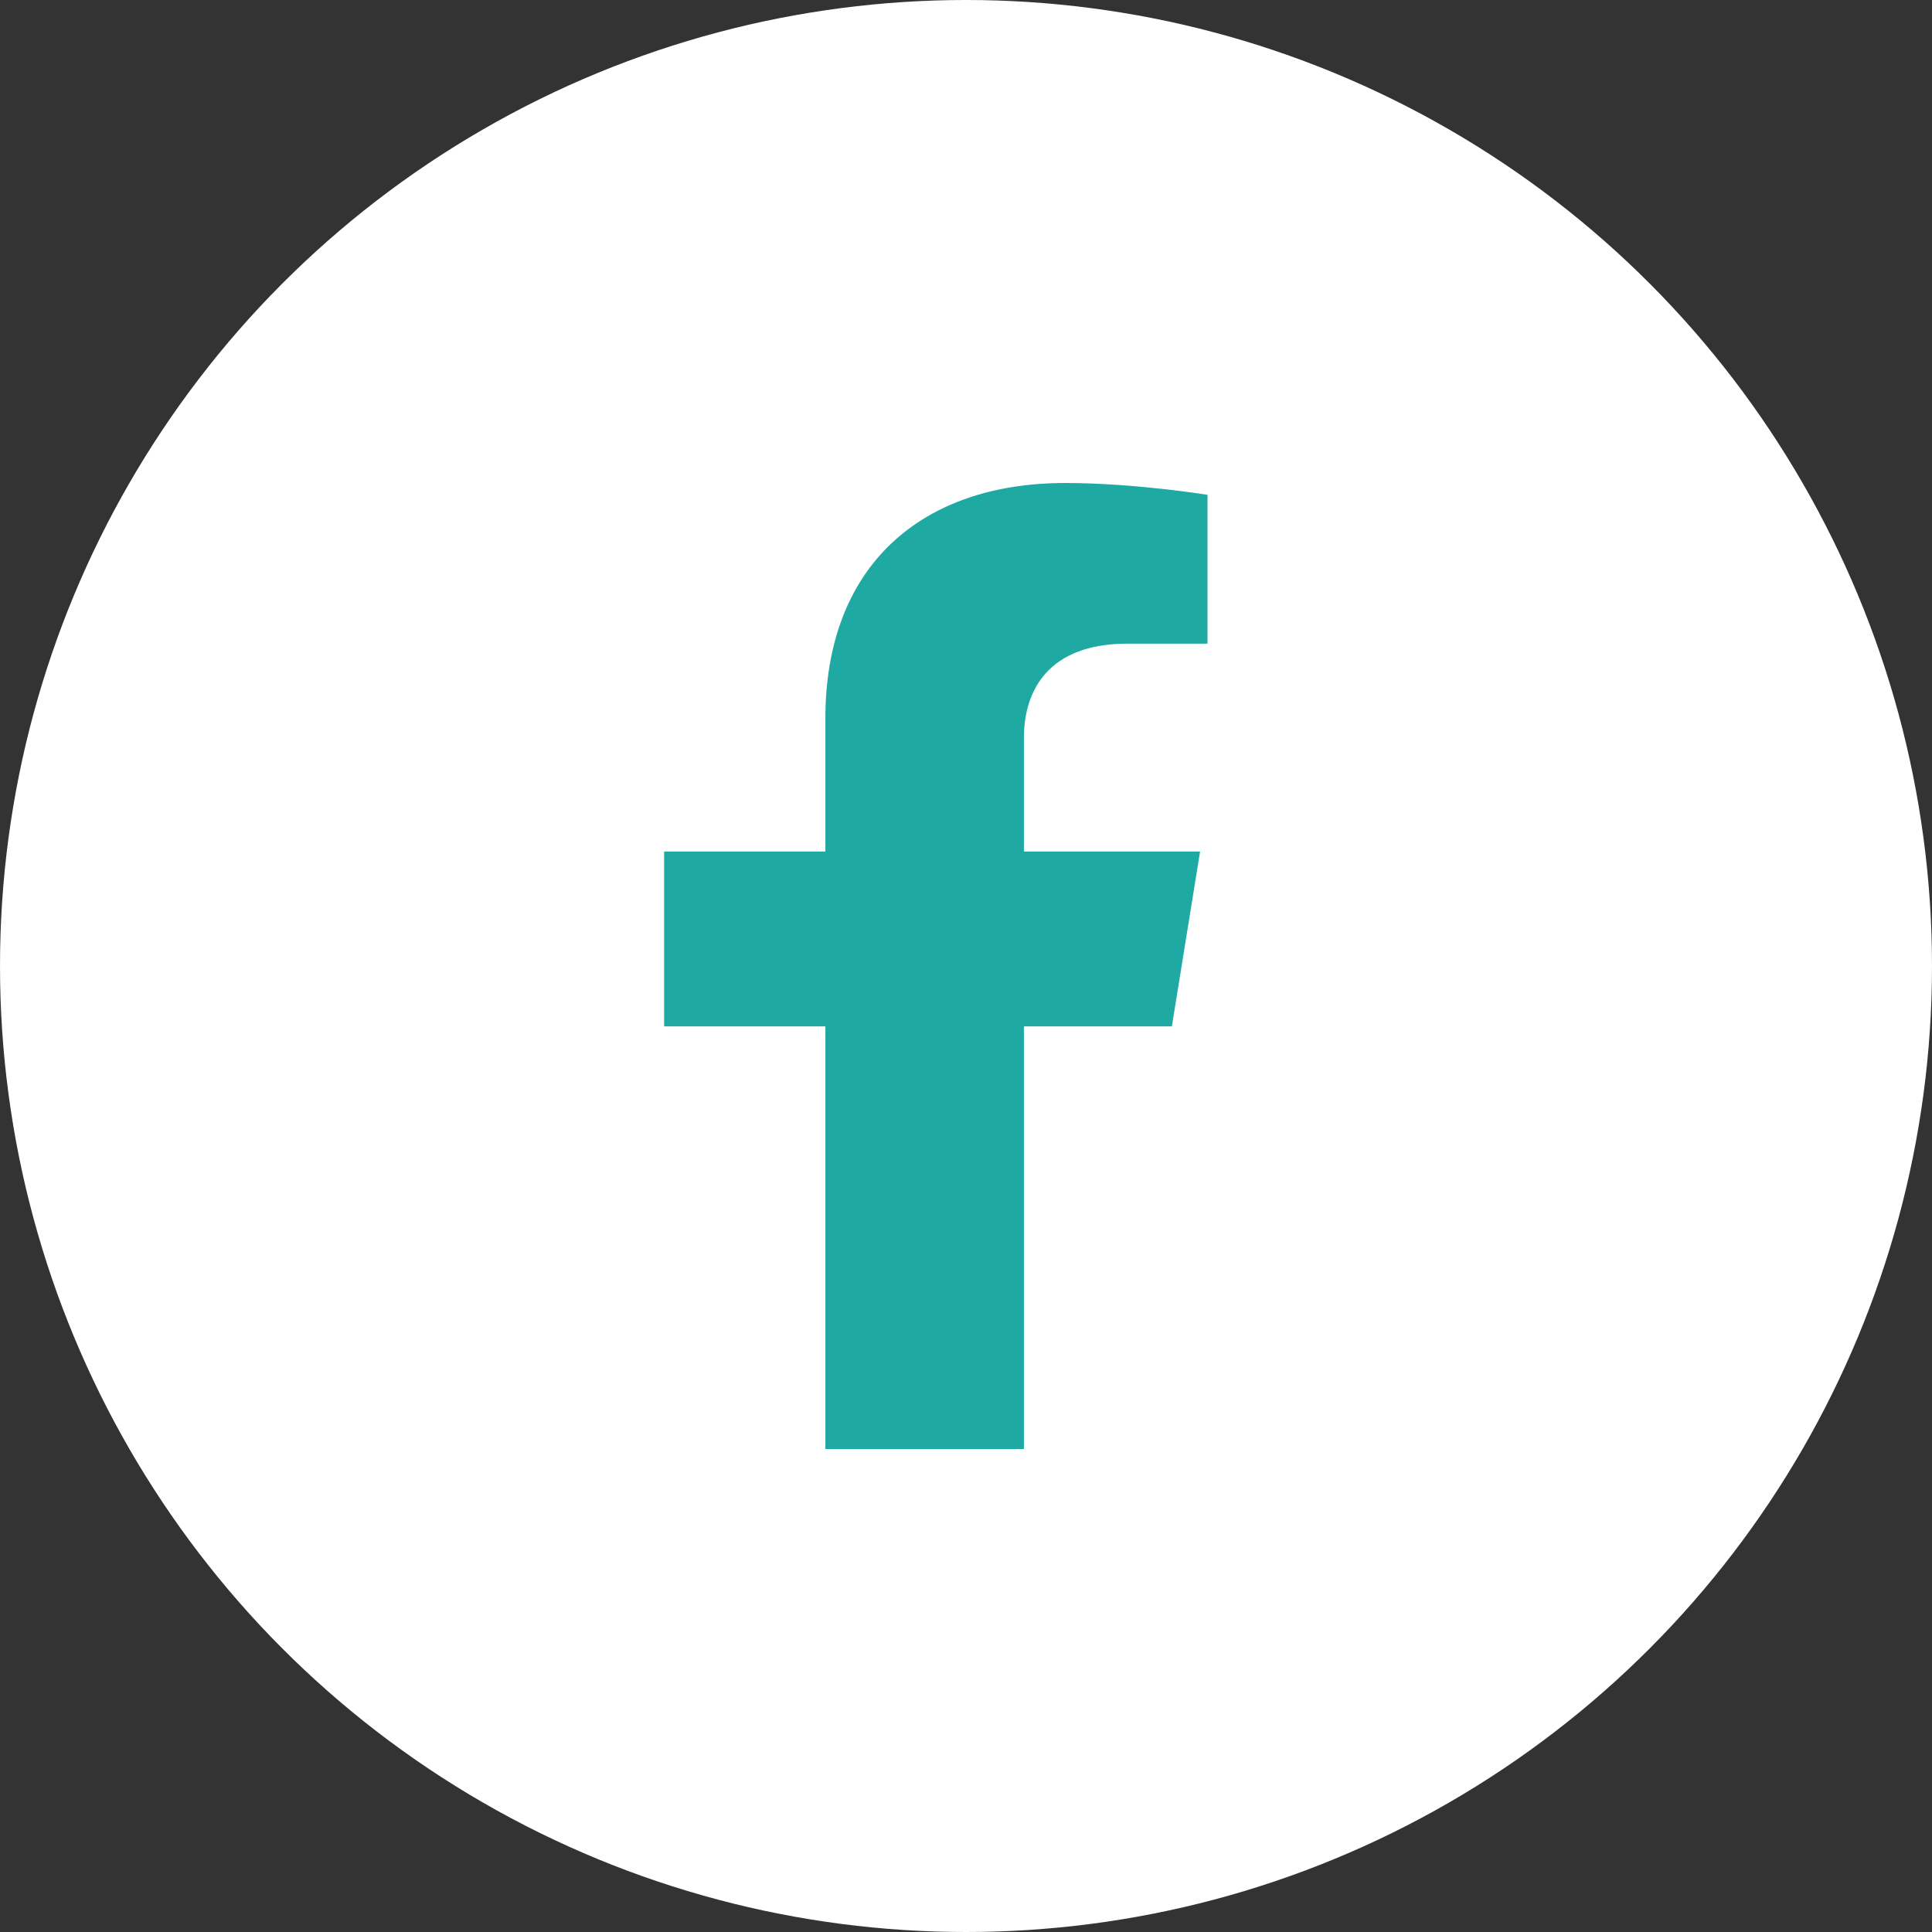 <?xml version="1.0" encoding="UTF-8"?> <svg xmlns="http://www.w3.org/2000/svg" width="32" height="32" viewBox="0 0 32 32" fill="none"><rect x="0" y="0" width="32" height="32" fill="#333333" stroke="none"/> <circle cx="16" cy="16" r="16" fill="white"></circle> <path d="M19.41 17L19.877 14.104H16.959V12.225C16.959 11.433 17.366 10.661 18.673 10.661H20V8.196C20 8.196 18.796 8 17.645 8C15.242 8 13.671 9.387 13.671 11.898V14.104H11V17H13.671V24H16.959V17H19.41Z" fill="#1EAAA2"></path> </svg> 